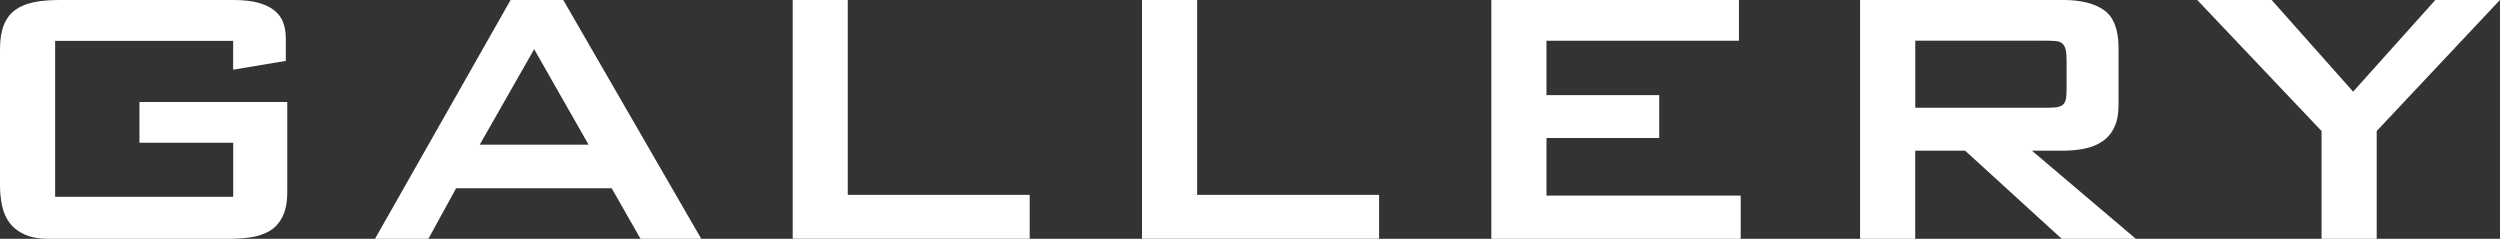 <?xml version="1.0" encoding="UTF-8"?><svg id="_レイヤー_2" xmlns="http://www.w3.org/2000/svg" viewBox="0 0 343.67 32.83"><rect x="0" y="0" width="343.67" height="32.83" fill="#333333" stroke="none"/><defs><style>.cls-1{fill:#fff;}</style></defs><g id="_レイヤー_1-2"><path class="cls-1" d="M39.49,26.36c0,1.45-.23,2.61-.68,3.48-.45.87-1.06,1.52-1.83,1.96-.77.43-1.67.72-2.7.85-1.03.13-2.12.19-3.28.19H6.85c-1.38,0-2.52-.19-3.4-.58-.89-.39-1.59-.92-2.1-1.59-.52-.68-.87-1.46-1.06-2.37-.19-.9-.29-1.85-.29-2.85V6.76c0-1.32.17-2.41.51-3.28.34-.87.85-1.56,1.54-2.08.69-.51,1.55-.88,2.58-1.09,1.03-.21,2.22-.31,3.57-.31h23.9c1.38,0,2.53.13,3.45.39.92.26,1.66.62,2.22,1.09.56.47.96,1.02,1.18,1.67.22.64.34,1.34.34,2.08v3.14l-7.24,1.21v-3.96H7.58v21.43h24.48v-7.43h-12.89v-5.6h20.32v12.36Z"/><path class="cls-1" d="M58.89,32.83h-7.34L70.19,0h7.24l18.97,32.83h-8.35l-3.96-6.95h-21.39l-3.81,6.95ZM65.94,19.89h14.97l-7.48-13.13-7.48,13.13Z"/><path class="cls-1" d="M108.96,0h7.58v26.79h25.01v6.03h-32.58V0Z"/><path class="cls-1" d="M156.99,0h7.58v26.79h25.01v6.03h-32.59V0Z"/><path class="cls-1" d="M205.02,0h34.03v5.6h-26.46v7.48h15.5v5.89h-15.5v7.92h26.7v5.94h-34.28V0Z"/><path class="cls-1" d="M279.32,20.71l14.29,12.12h-10.19l-13.28-12.12h-6.86v12.12h-7.58V0h27.95c2.45,0,4.32.48,5.62,1.42s1.96,2.66,1.96,5.14v7.87c0,1.25-.2,2.29-.6,3.11s-.96,1.46-1.67,1.93c-.71.47-1.52.79-2.44.97-.92.18-1.88.27-2.87.27h-4.34ZM281.1,14.82c.55,0,1.01-.02,1.4-.05.39-.03.7-.12.94-.27.24-.14.41-.39.51-.72s.14-.8.14-1.38v-4.2c0-.61-.05-1.09-.14-1.45-.1-.35-.26-.62-.48-.8-.23-.18-.53-.28-.92-.31-.39-.03-.87-.05-1.45-.05h-17.81v9.22h17.81Z"/><path class="cls-1" d="M326.72,32.83h-7.58v-14.82L302.05,0h10.23l11.2,12.6,11.3-12.6h8.88l-16.94,18.01v14.82Z"/></g></svg>
